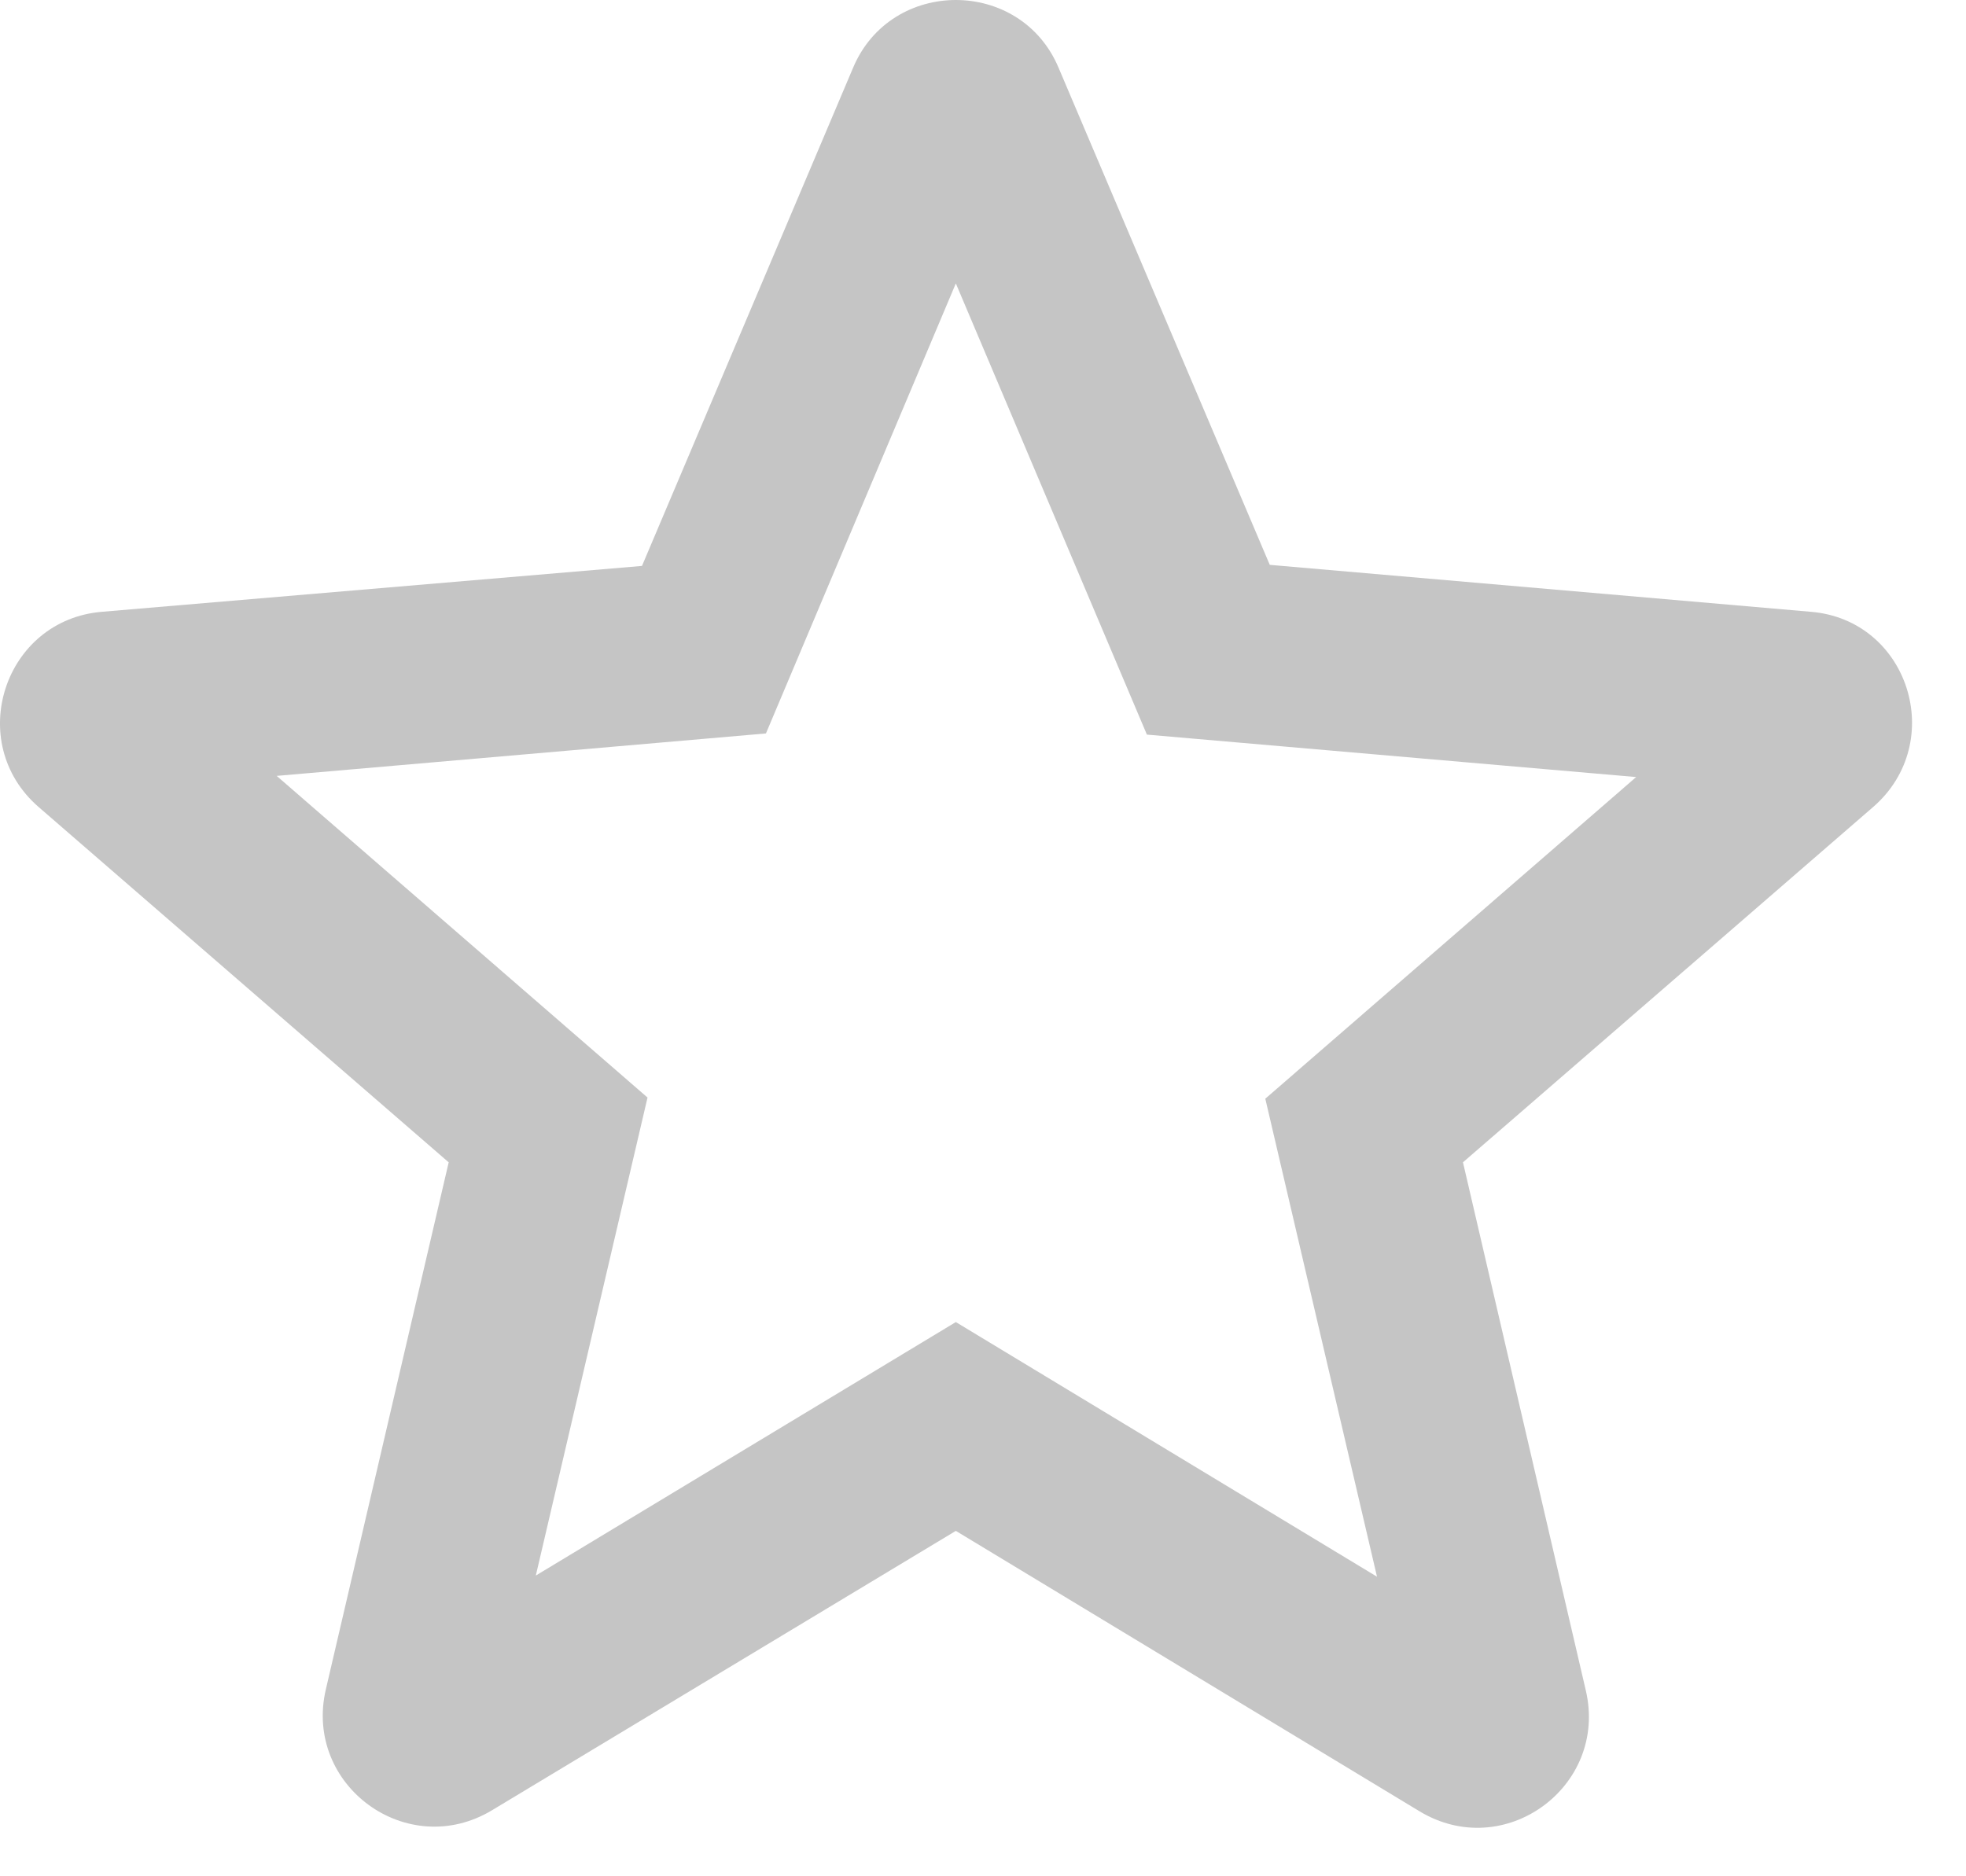 <svg width="22" height="21" viewBox="0 0 22 21" fill="none" xmlns="http://www.w3.org/2000/svg">
<path d="M20.259 6.847L14.209 6.322L11.846 0.759C11.421 -0.253 9.971 -0.253 9.546 0.759L7.184 6.334L1.146 6.847C0.046 6.934 -0.404 8.309 0.434 9.034L5.021 13.009L3.646 18.909C3.396 19.984 4.559 20.834 5.509 20.259L10.696 17.134L15.884 20.272C16.834 20.847 17.996 19.997 17.746 18.922L16.371 13.009L20.959 9.034C21.796 8.309 21.359 6.934 20.259 6.847V6.847ZM10.696 14.797L5.996 17.634L7.246 12.284L3.096 8.684L8.571 8.209L10.696 3.172L12.834 8.222L18.309 8.697L14.159 12.297L15.409 17.647L10.696 14.797Z" fill="black" fill-opacity="0.23"/>
</svg>
